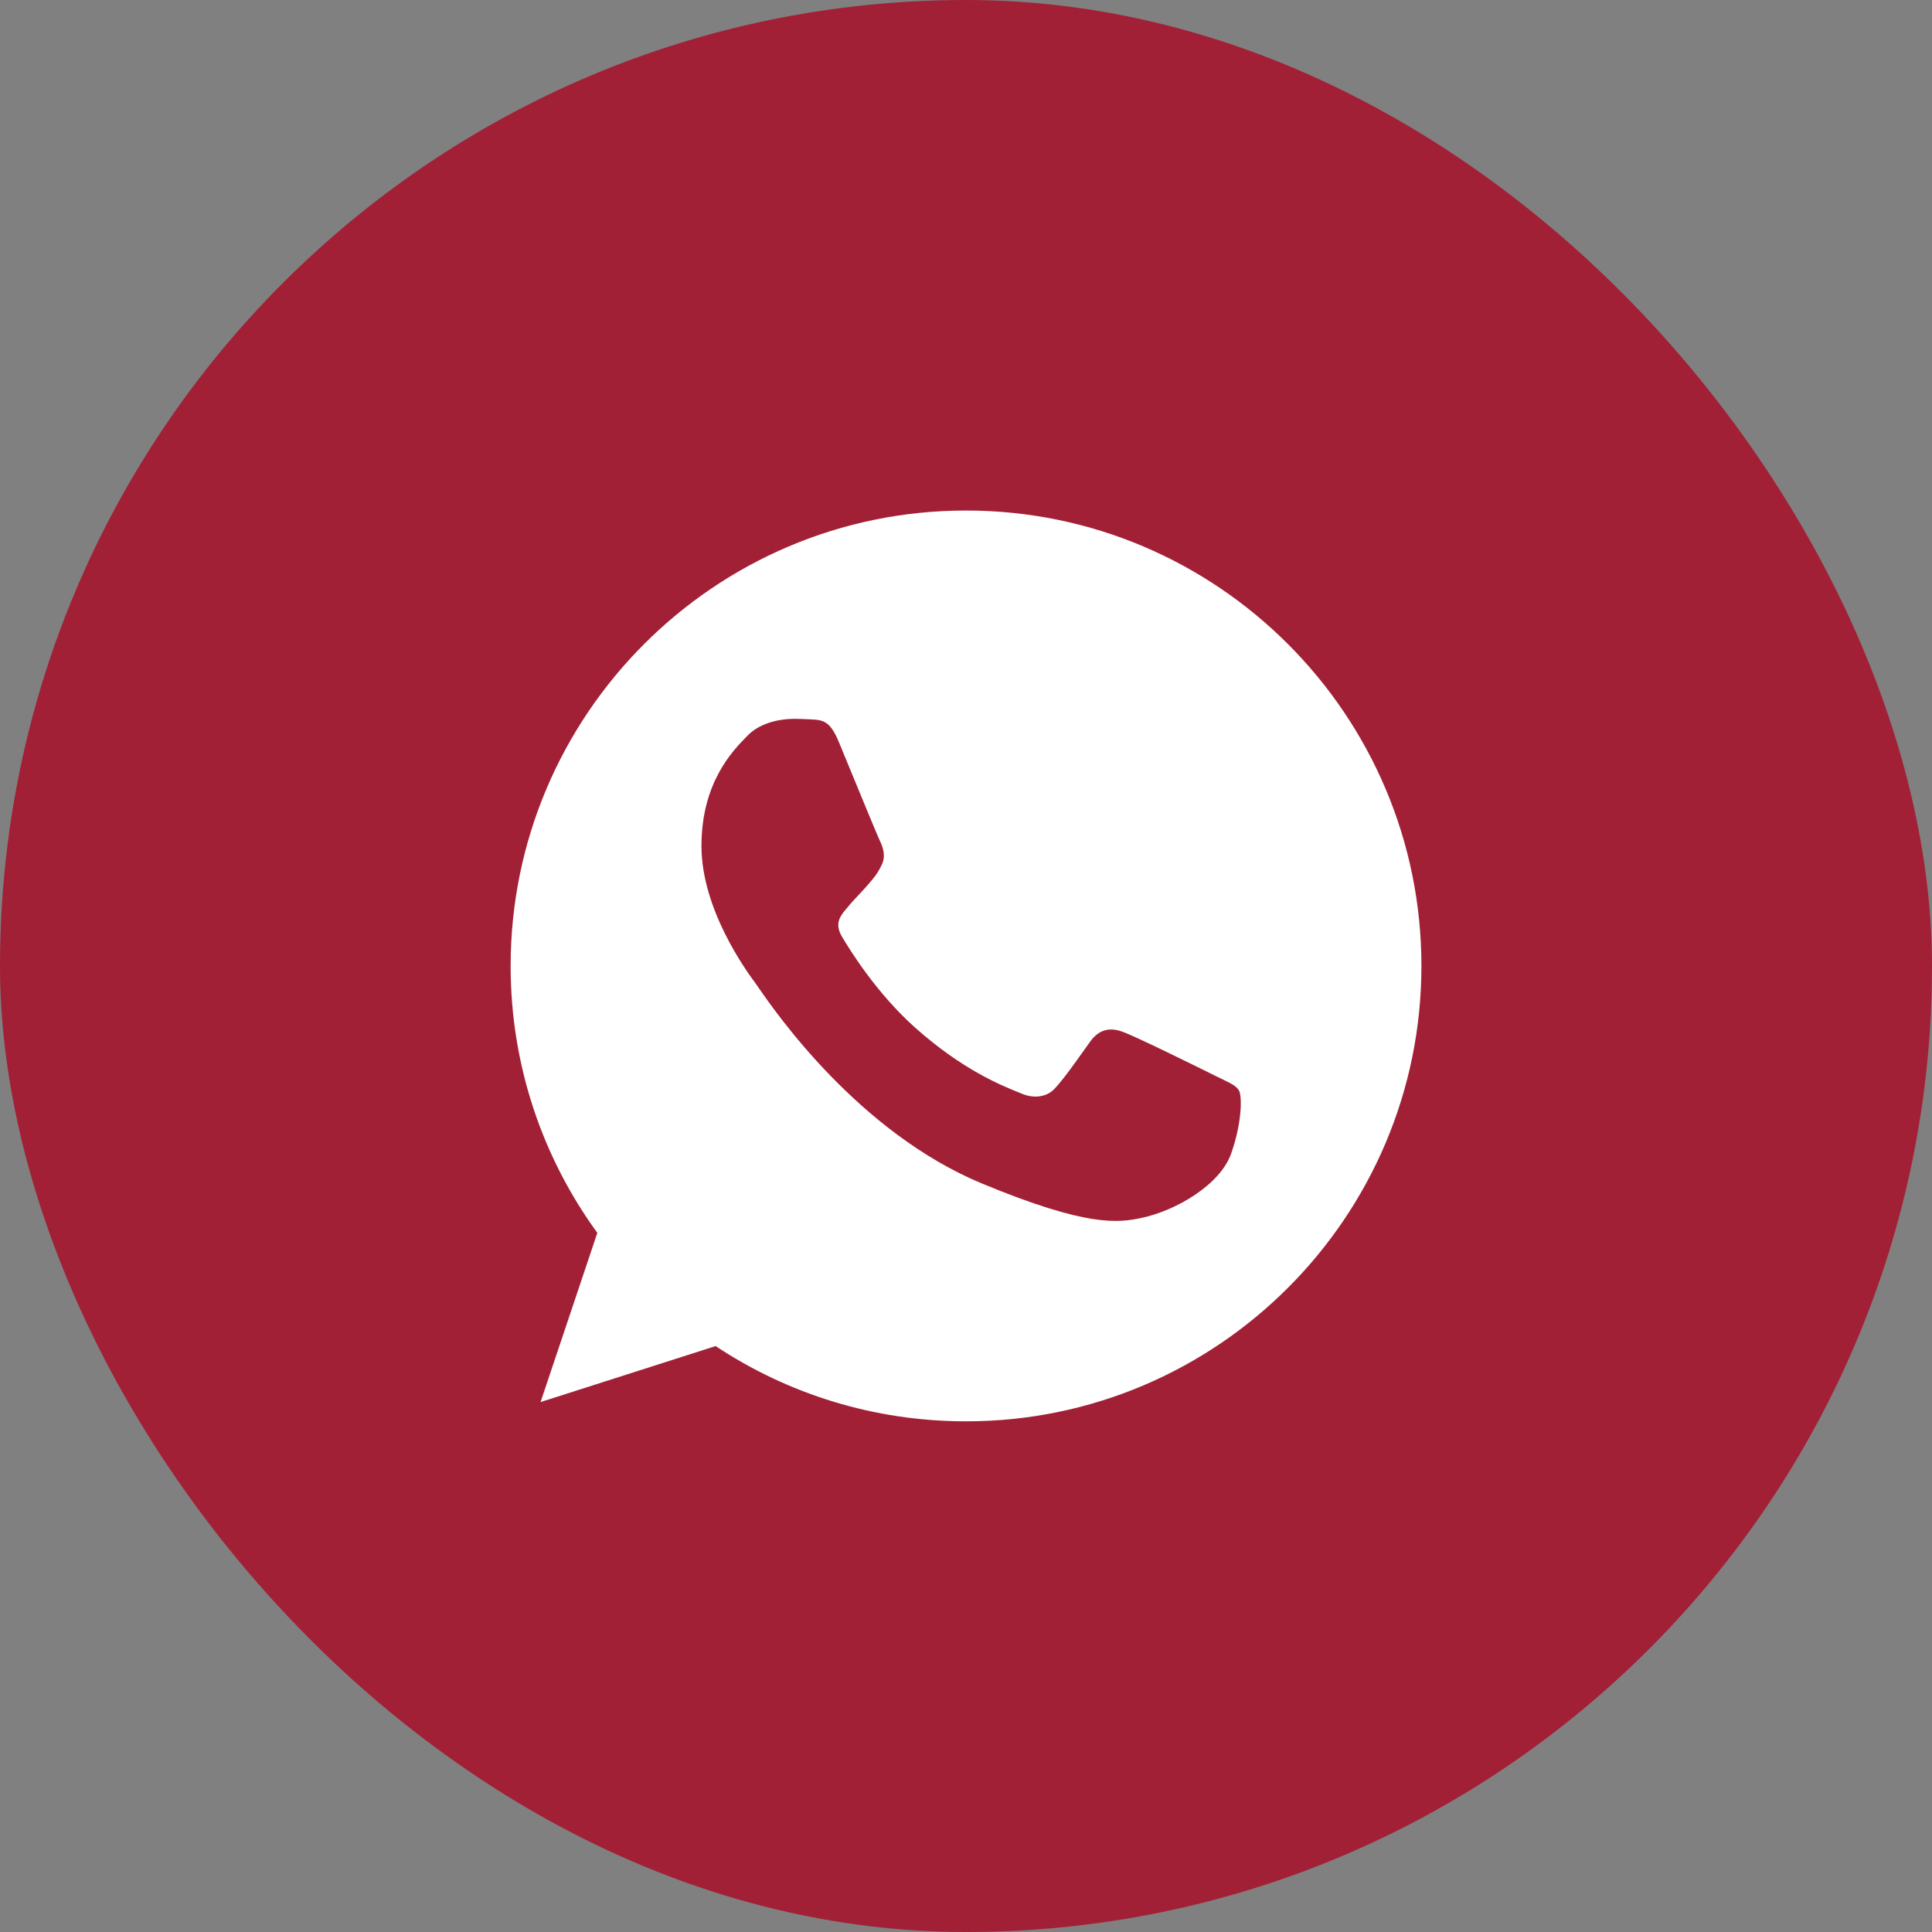 <svg width="40" height="40" viewbox="0 0 40 40" fill="none" xmlns="http://www.w3.org/2000/svg">
    <rect width="100%" height="100%" fill="#808080" stroke="none"/>
    <rect width="40" height="40" rx="20" fill="#A22036"></rect>
    <path fill-rule="evenodd" clip-rule="evenodd" d="M19.998 10.57H20.003C25.202 10.57 29.429 14.8 29.429 19.999C29.429 25.198 25.202 29.427 20.003 29.427C18.086 29.427 16.307 28.857 14.816 27.869L11.192 29.028L12.367 25.525C11.237 23.973 10.572 22.061 10.572 19.999C10.572 14.799 14.8 10.57 19.998 10.57ZM23.639 25.215C24.359 25.06 25.262 24.527 25.489 23.885C25.717 23.241 25.717 22.693 25.651 22.576C25.598 22.484 25.472 22.423 25.284 22.333C25.235 22.309 25.181 22.283 25.124 22.255C24.847 22.117 23.5 21.451 23.245 21.363C22.996 21.268 22.758 21.301 22.569 21.568C22.533 21.618 22.497 21.668 22.462 21.718C22.234 22.038 22.015 22.347 21.832 22.543C21.666 22.72 21.395 22.743 21.168 22.648C21.143 22.638 21.114 22.627 21.083 22.614C20.722 22.468 19.924 22.145 18.957 21.285C18.141 20.559 17.587 19.655 17.427 19.384C17.27 19.112 17.405 18.952 17.531 18.805C17.533 18.802 17.535 18.799 17.538 18.797C17.619 18.697 17.697 18.613 17.776 18.53C17.833 18.469 17.89 18.409 17.948 18.342C17.956 18.332 17.965 18.322 17.973 18.313C18.097 18.171 18.17 18.086 18.253 17.909C18.347 17.727 18.28 17.538 18.213 17.399C18.167 17.302 17.881 16.609 17.636 16.014C17.531 15.76 17.434 15.523 17.366 15.359C17.183 14.922 17.044 14.905 16.767 14.893C16.758 14.893 16.75 14.893 16.741 14.892C16.654 14.888 16.557 14.883 16.451 14.883C16.09 14.883 15.714 14.989 15.487 15.221C15.479 15.229 15.471 15.238 15.462 15.246C15.171 15.542 14.523 16.201 14.523 17.516C14.523 18.832 15.457 20.107 15.63 20.342C15.635 20.349 15.639 20.355 15.643 20.36C15.653 20.373 15.672 20.402 15.701 20.443C16.054 20.954 17.773 23.444 20.337 24.506C22.503 25.404 23.146 25.32 23.639 25.215Z" fill="white"></path>
</svg>
